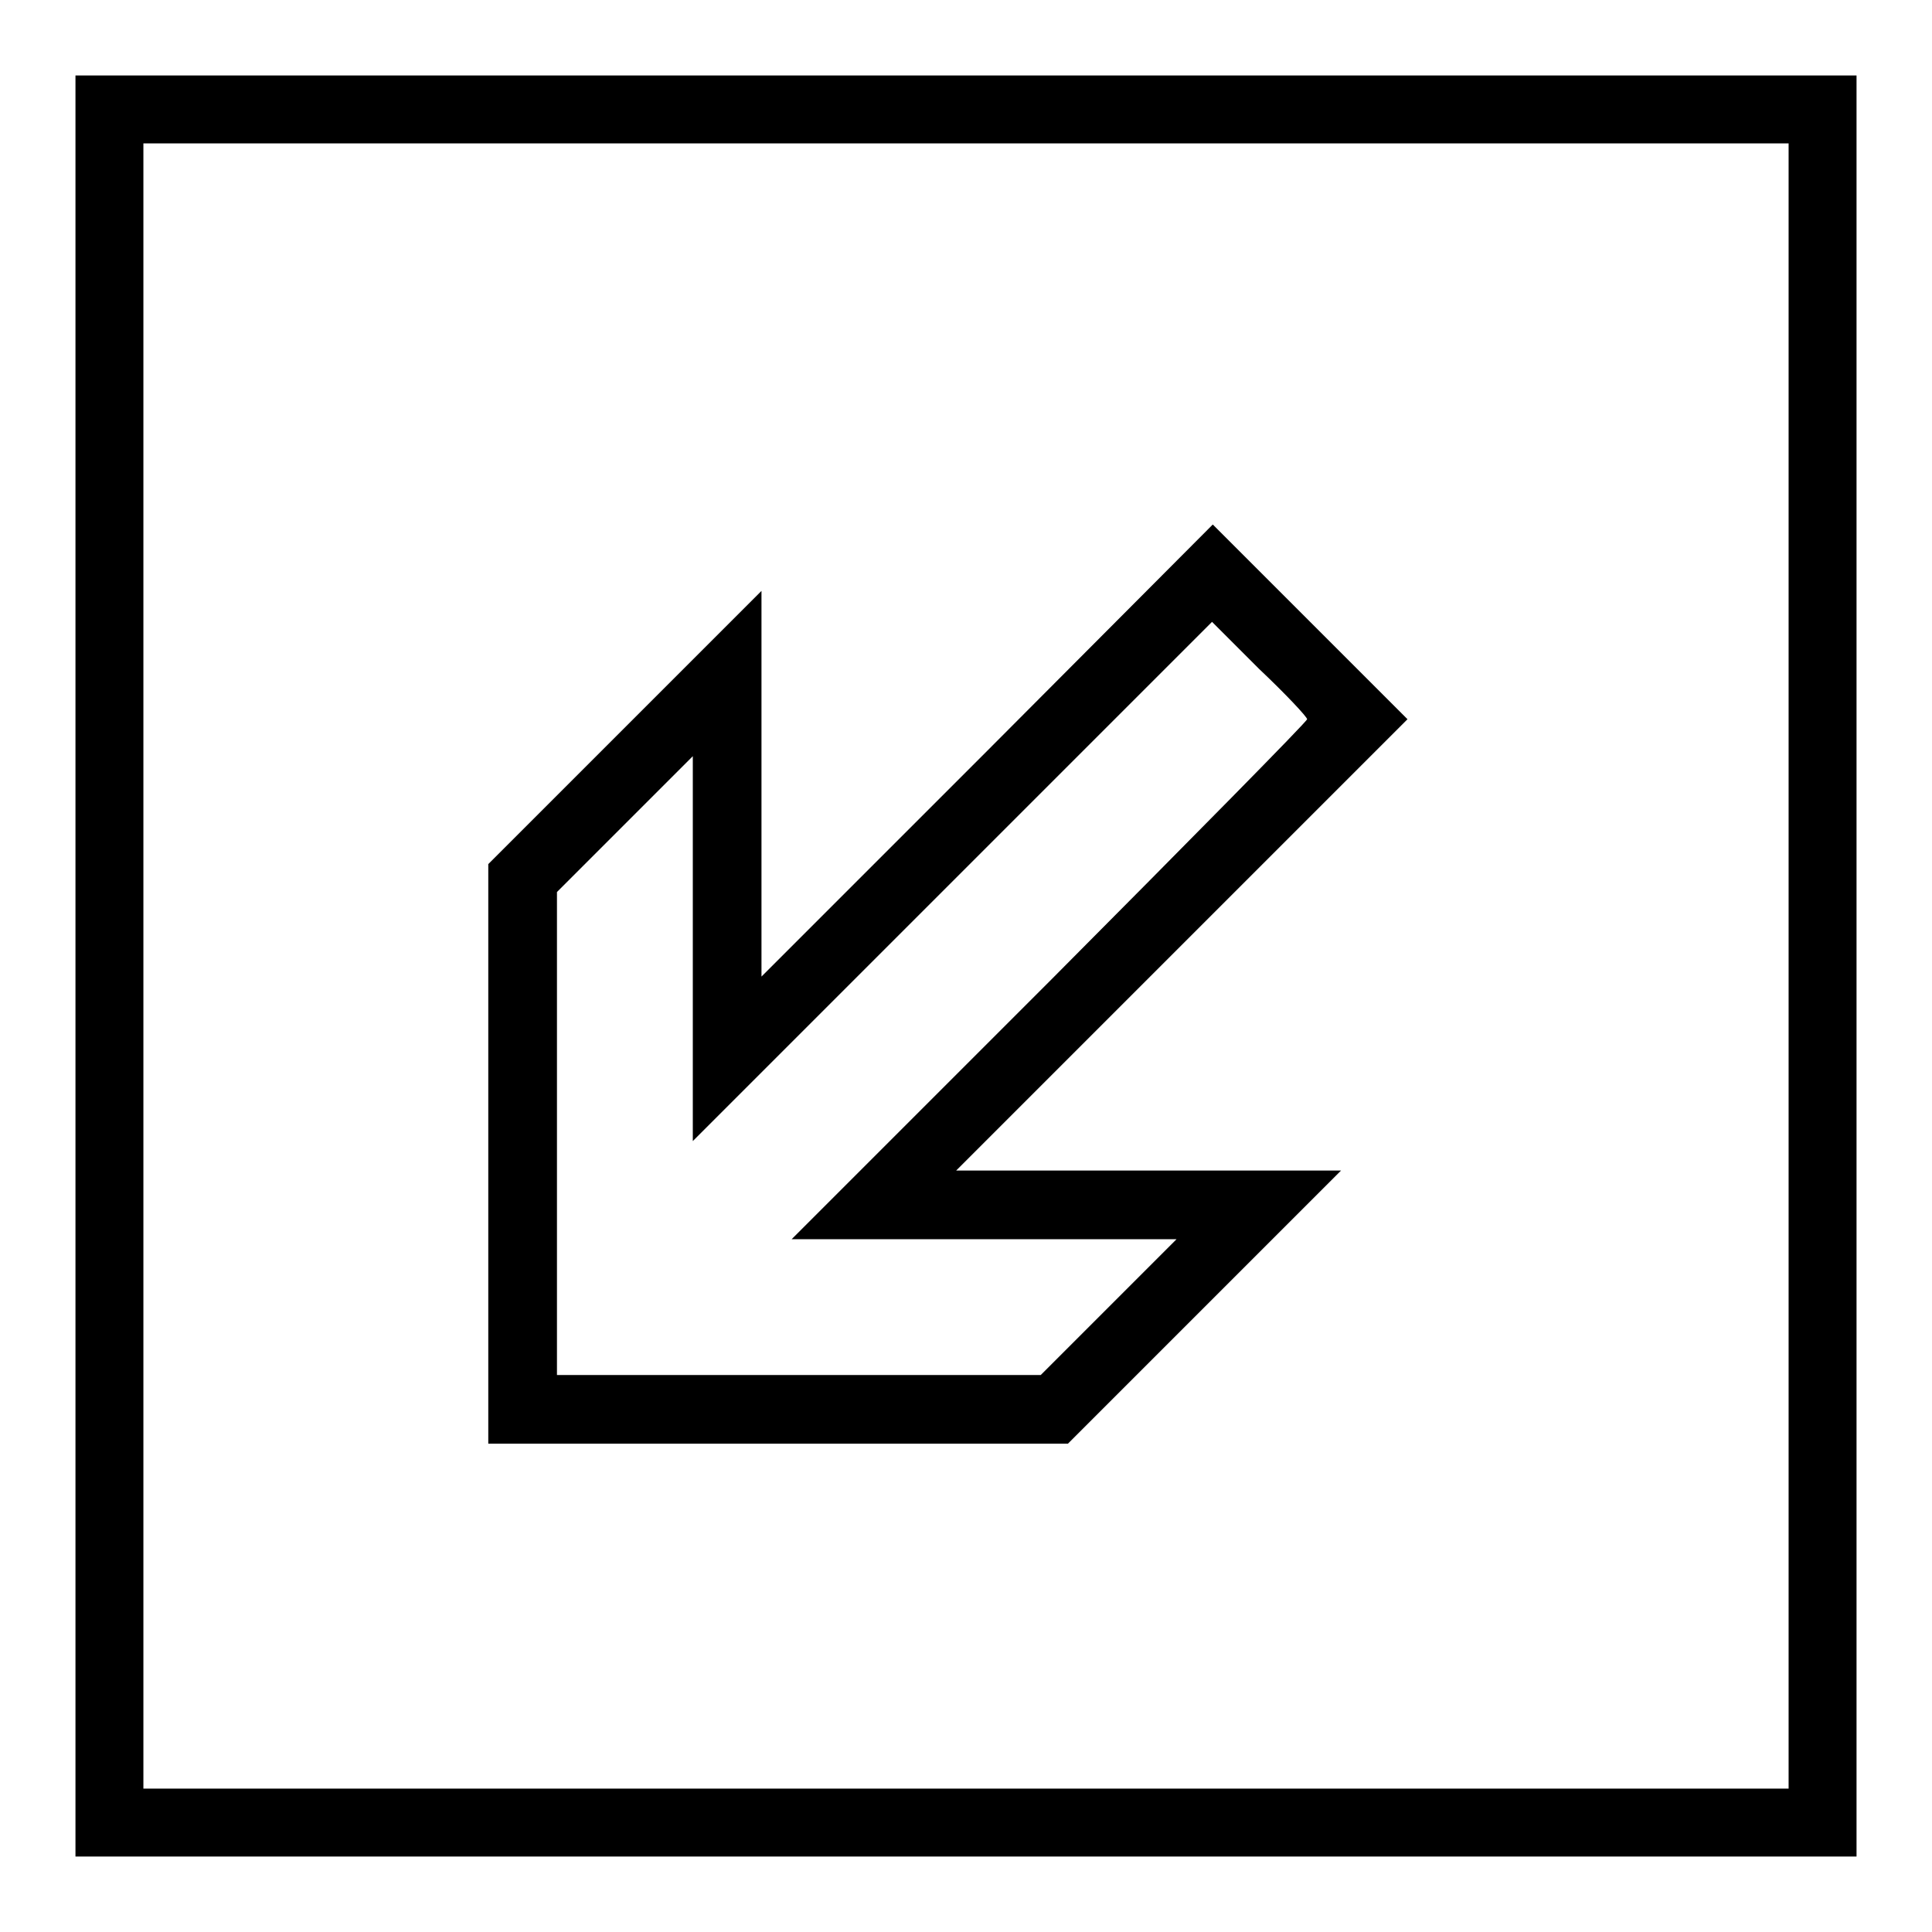 <?xml version="1.0" encoding="utf-8"?>
<!-- Svg Vector Icons : http://www.onlinewebfonts.com/icon -->
<!DOCTYPE svg PUBLIC "-//W3C//DTD SVG 1.1//EN" "http://www.w3.org/Graphics/SVG/1.1/DTD/svg11.dtd">
<svg version="1.1" xmlns="http://www.w3.org/2000/svg" xmlns:xlink="http://www.w3.org/1999/xlink" x="0px" y="0px" viewBox="0 0 256 256" enable-background="new 0 0 256 256" xml:space="preserve">
<g><g><g><path fill="#000000" d="M10,128v118h118h118V128V10H128H10V128z M237,128v109H128H19V128V19h109h109V128z"/><path fill="#000000" d="M130.8,99.5l-29.9,29.9v-25.5V78.3L82.8,96.4l-18.1,18.1v38.4v38.4h38.4h38.4l18.1-18.1l18.1-18.1h-25.5h-25.5l29.9-29.9l29.9-29.9l-12.9-12.9l-12.9-12.9L130.8,99.5z M173.2,95.3c0,0.3-15.4,15.9-34.1,34.7l-34.2,34.2h25.5h25.5l-9,9l-9,9h-32H73.8v-32v-32l9-9l9-9v25.5v25.5l34.4-34.4l34.4-34.4l6.2,6.2C170.4,92,173.2,95,173.2,95.3z"/></g></g></g>
</svg>